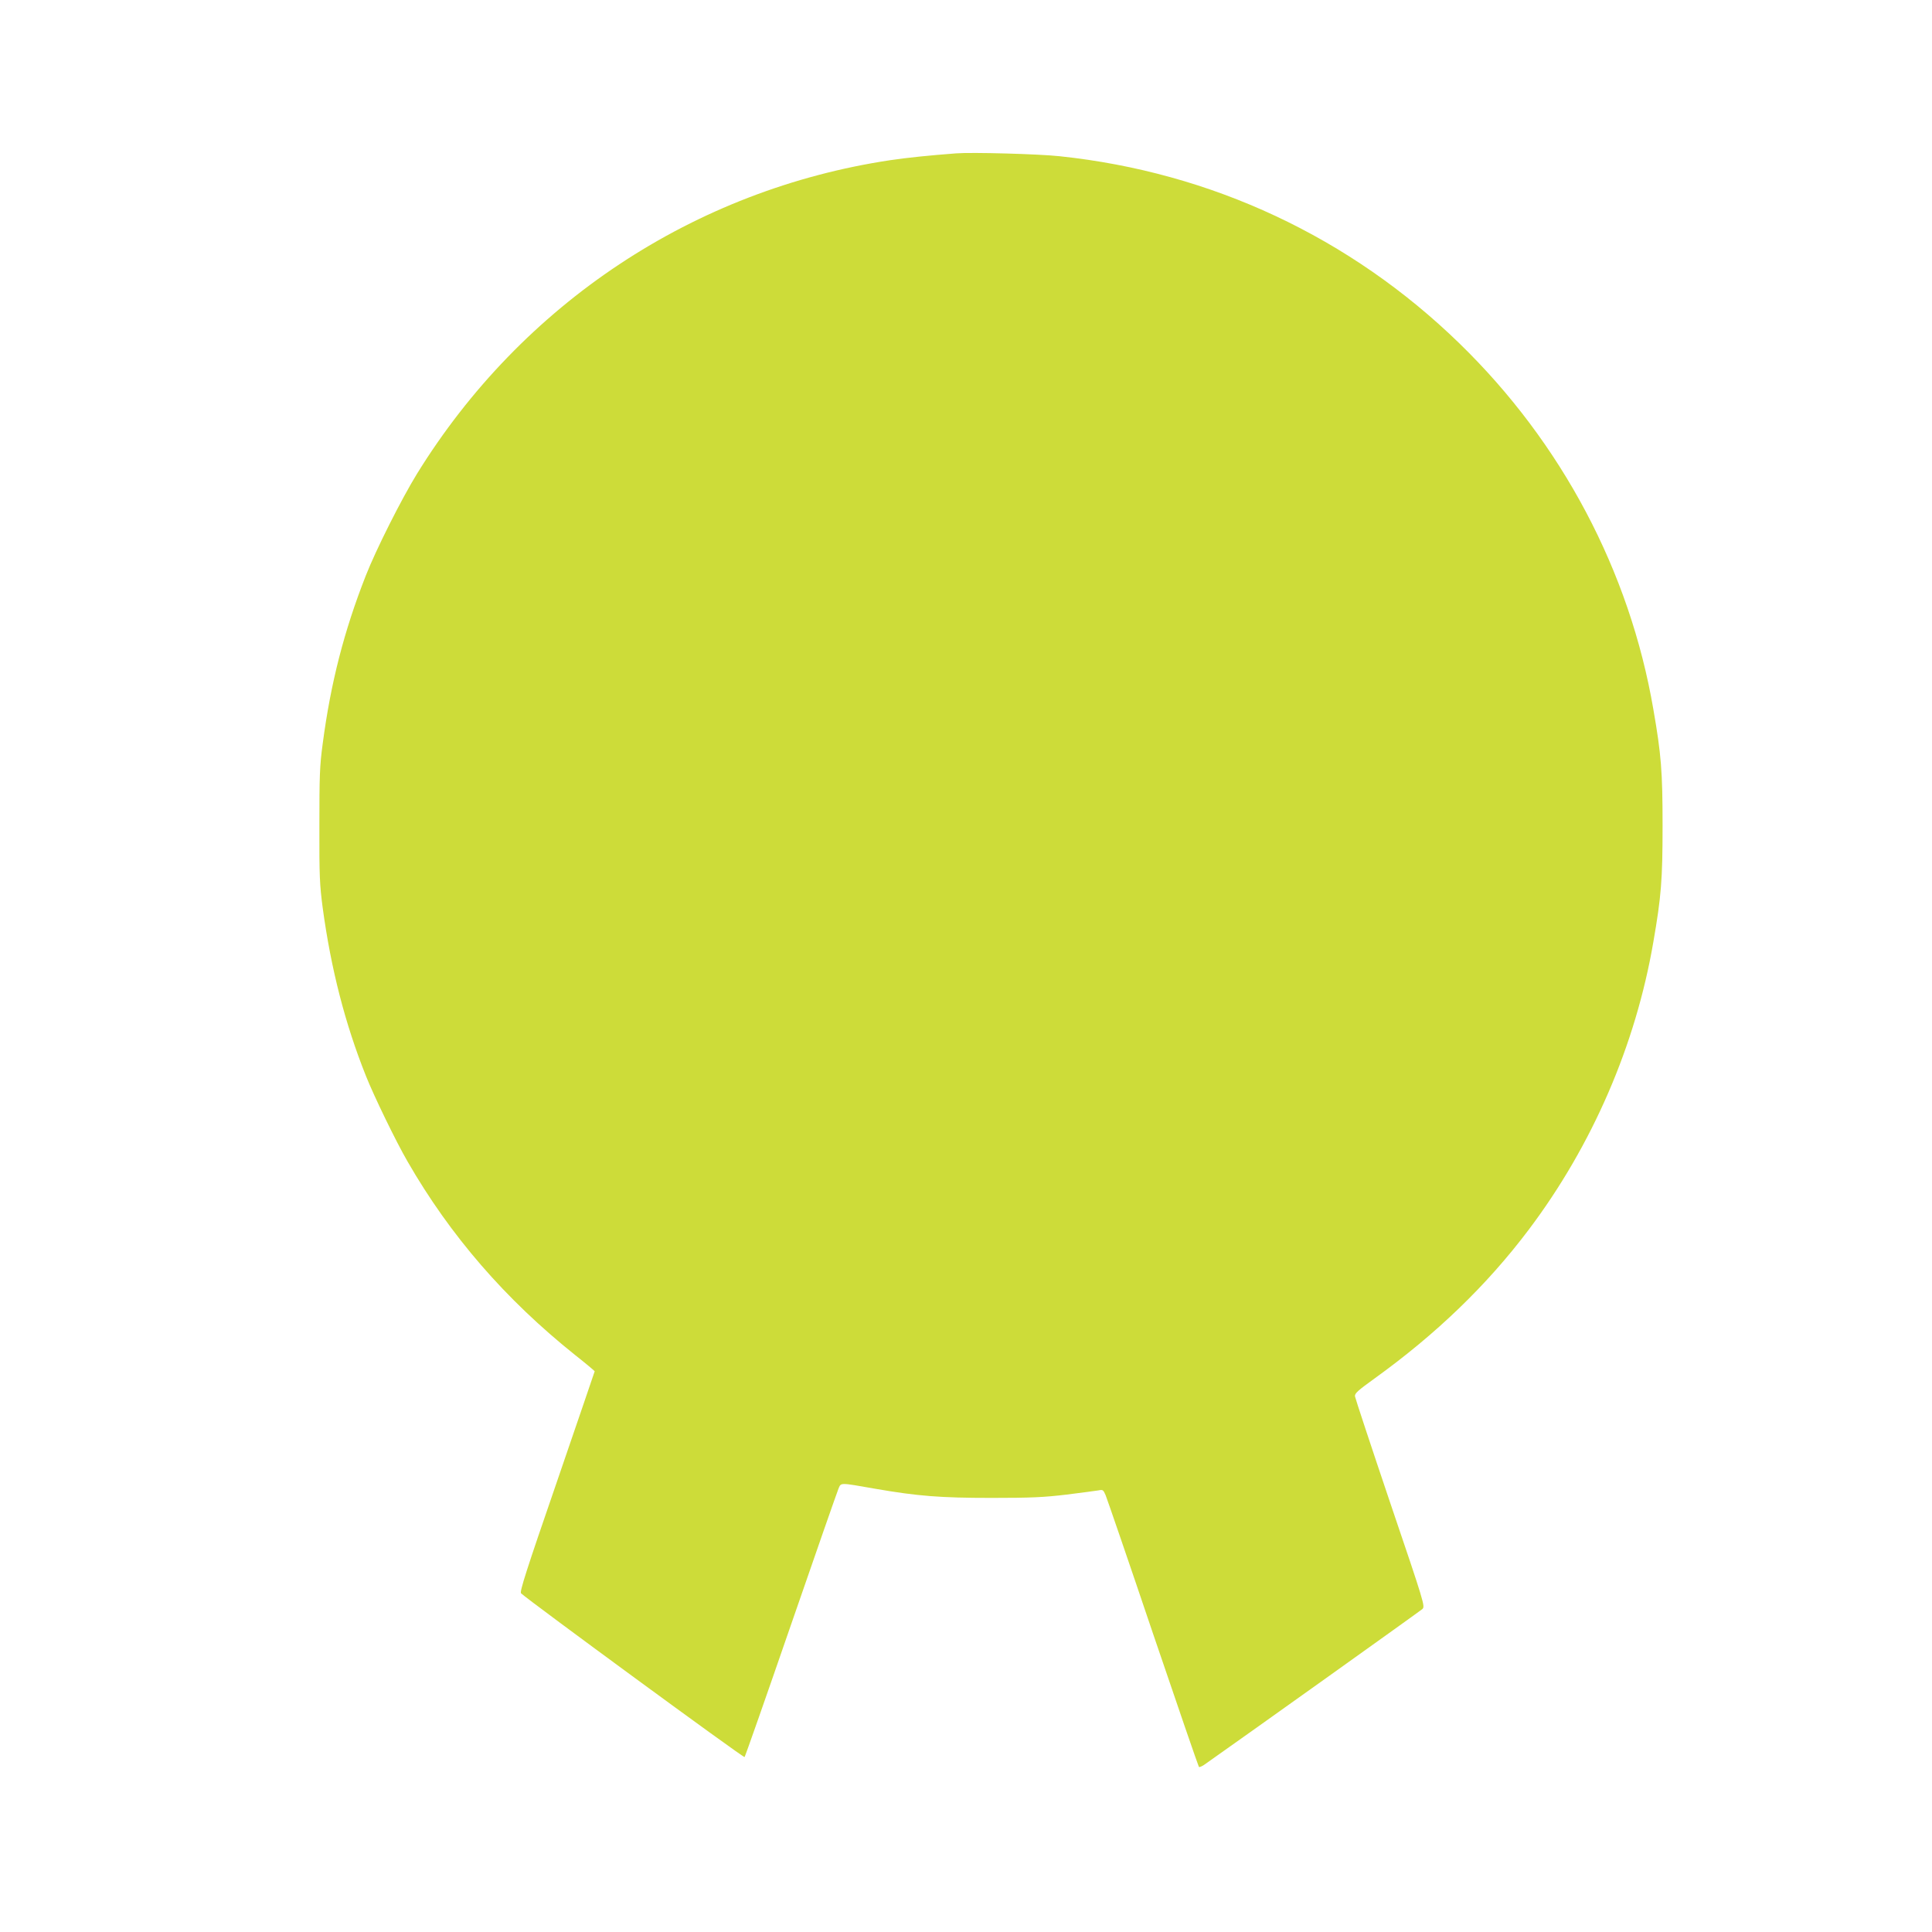 <?xml version="1.0" standalone="no"?>
<!DOCTYPE svg PUBLIC "-//W3C//DTD SVG 20010904//EN"
 "http://www.w3.org/TR/2001/REC-SVG-20010904/DTD/svg10.dtd">
<svg version="1.0" xmlns="http://www.w3.org/2000/svg"
 width="1280pt" height="1280pt" viewBox="0 0 1280 1280"
 preserveAspectRatio="xMidYMid meet">
<g transform="translate(0,1280) scale(0.1,-0.1)"
fill="#cddc39" stroke="none">
<path d="M6335 11784 c-184 -14 -318 -28 -435 -45 -1301 -195 -2441 -950
-3138 -2079 -102 -166 -271 -501 -339 -675 -143 -364 -232 -709 -285 -1112
-20 -148 -22 -212 -22 -543 -1 -335 2 -393 22 -545 55 -405 148 -767 287
-1115 53 -133 199 -434 275 -565 283 -492 649 -914 1111 -1283 71 -56 129
-105 129 -107 0 -2 -113 -331 -250 -731 -204 -591 -248 -730 -238 -740 51 -48
1474 -1092 1481 -1085 4 4 142 397 306 872 164 475 306 881 315 903 19 45 2
45 248 2 278 -48 428 -60 768 -60 262 0 346 4 497 22 101 13 196 25 212 28 27
6 31 3 46 -32 9 -22 151 -434 314 -917 164 -483 301 -880 304 -883 3 -4 18 3
34 13 269 189 1433 1020 1447 1033 18 18 14 34 -213 702 -127 376 -232 694
-234 707 -2 20 19 38 128 117 410 295 747 620 1024 988 421 559 708 1223 825
1906 52 299 61 412 61 770 0 358 -9 472 -61 770 -157 916 -607 1766 -1285
2425 -723 703 -1642 1134 -2649 1240 -139 15 -580 27 -685 19z"/>
</g>
</svg>
